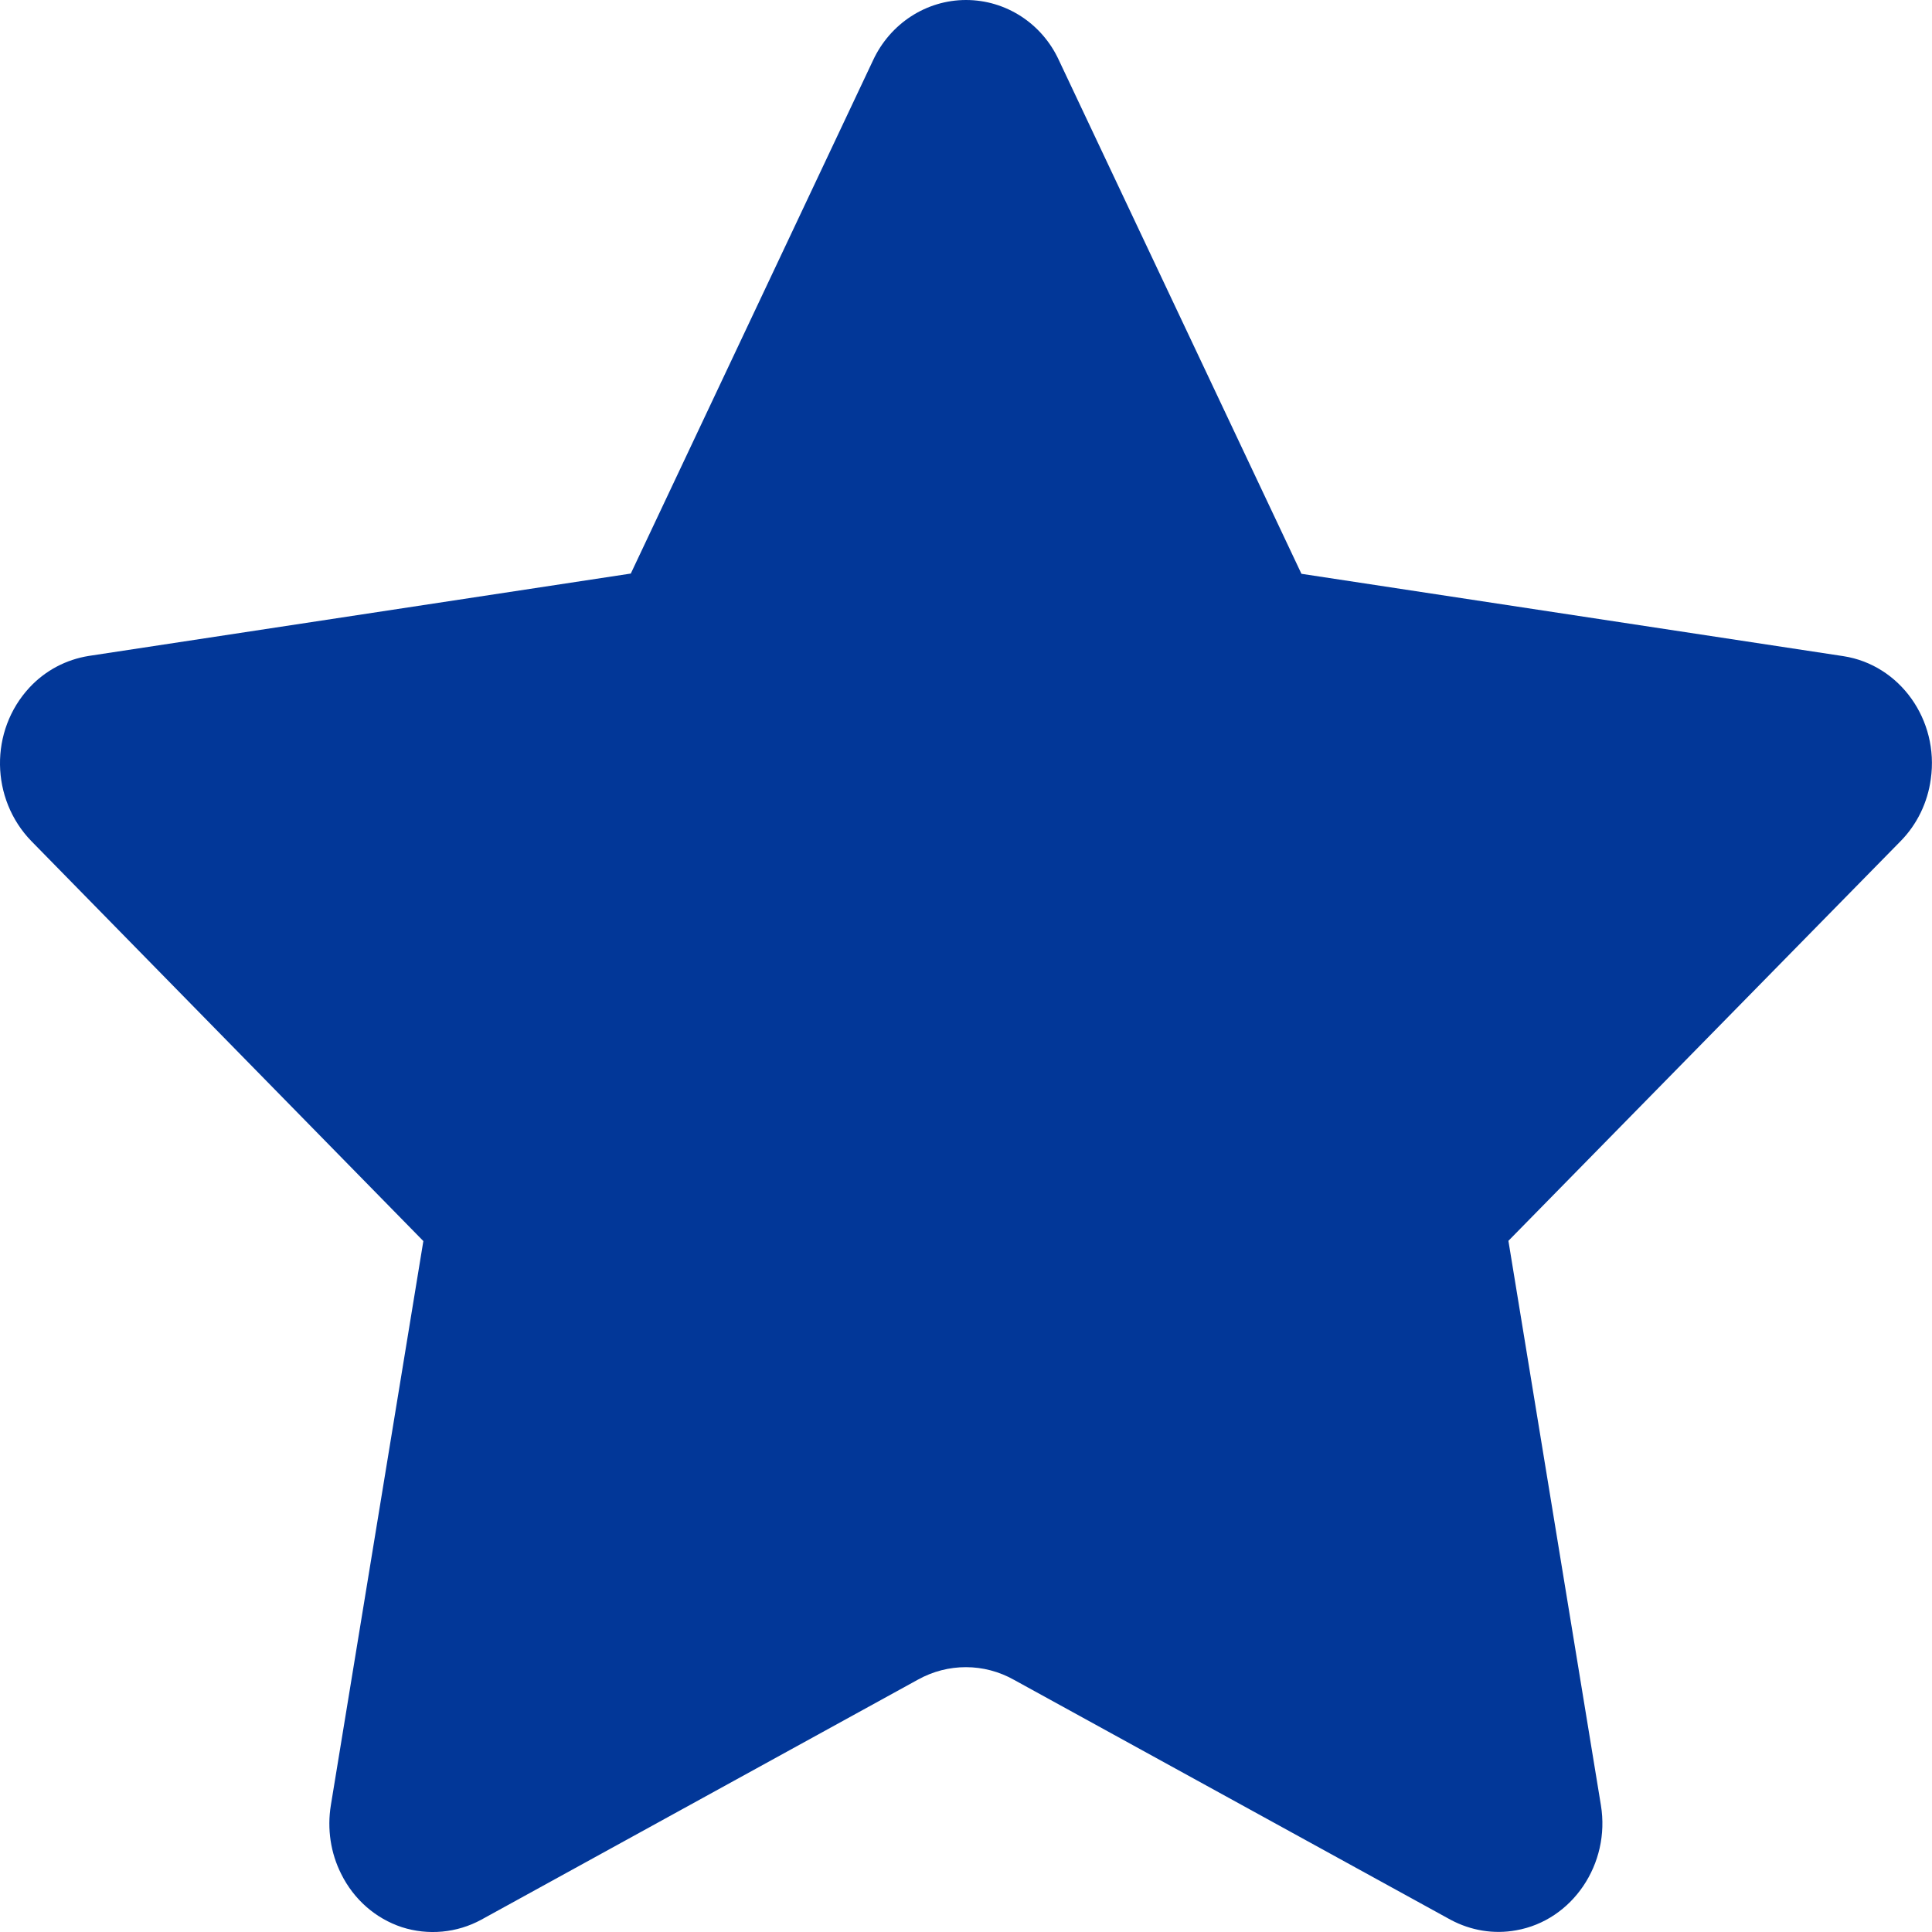 <?xml version="1.0" encoding="UTF-8"?><svg version="1.1" width="8px" height="8px" viewBox="0 0 8.0 8.0" xmlns="http://www.w3.org/2000/svg" xmlns:xlink="http://www.w3.org/1999/xlink"><defs><clipPath id="i0"><path d="M1920,0 L1920,1416 L0,1416 L0,0 L1920,0 Z"></path></clipPath><clipPath id="i1"><path d="M4,0 C4.165,0 4.315,0.097 4.385,0.25 L5.389,2.376 L7.633,2.717 C7.867,2.753 8.03,2.981 7.995,3.226 C7.982,3.323 7.938,3.414 7.87,3.483 L6.246,5.138 L6.629,7.475 C6.669,7.718 6.511,7.952 6.278,7.993 C6.185,8.01 6.09,7.994 6.006,7.949 L4.199,6.956 C4.075,6.886 3.925,6.886 3.801,6.955 L1.993,7.949 C1.892,8.004 1.773,8.015 1.664,7.98 C1.555,7.944 1.465,7.865 1.413,7.76 C1.369,7.673 1.354,7.573 1.37,7.475 L1.753,5.139 L0.13,3.483 C-0.04,3.308 -0.044,3.026 0.122,2.847 C0.188,2.776 0.274,2.731 0.368,2.716 L2.612,2.375 L3.615,0.25 C3.686,0.097 3.836,0 4,0 Z"></path></clipPath></defs><g transform="translate(-1160.0 -488.0)"><g clip-path="url(#i0)"><g transform="translate(1160.0 482.0)"><g transform="translate(0.0 6.0)"><g clip-path="url(#i1)"><polygon points="0,0 8,0 8,8 0,8 0,0" stroke="none" fill="#023798"></polygon></g></g></g></g></g></svg>